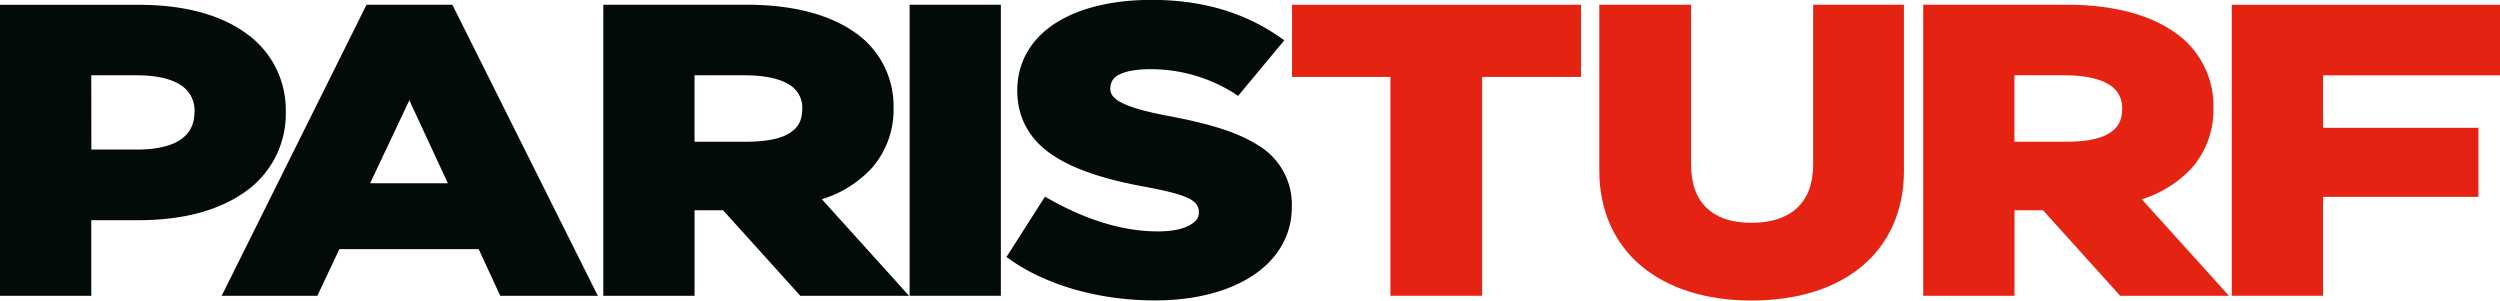 <svg id="Calque_1" data-name="Calque 1" xmlns="http://www.w3.org/2000/svg" viewBox="0 0 714.26 85.86"><defs><style>.cls-1{fill:#020a0a;}.cls-2{fill:#e42313;}</style></defs><path class="cls-1" d="M88.41,38.45A26.78,26.78,0,0,0,76.86,15.86c-7.37-5.26-17.76-8-30.36-8H6.76V91H32.84V69.4H46.37c12.61,0,23-2.79,30.43-8.11A27.14,27.14,0,0,0,88.41,38.45ZM32.84,28h13c5.55,0,9.82,1,12.49,2.76a8.49,8.49,0,0,1,4,7.68c-.05,3.76-1.38,6.13-4,7.95s-6.92,2.84-12.47,2.83h-13Z" transform="translate(-6.76 -6.49)"/><path class="cls-1" d="M136,7.84H111.48L70.09,91H97.43l6.29-13.34h39.8L149.68,91h27.88l-1.45-2.89Zm-1.29,51h-22.2l11.2-23.7Z" transform="translate(-6.76 -6.49)"/><path class="cls-1" d="M241.57,63.42a32.51,32.51,0,0,0,14.23-8.87,25.24,25.24,0,0,0,6.25-17.23,25.5,25.5,0,0,0-11.49-21.87c-7.35-5-17.71-7.6-30.43-7.61h-41V91h26.07V66.57h8.15L235.41,91h31.06l-3-3.34ZM205.19,28h14.3c5.63,0,9.93.94,12.58,2.57a7.62,7.62,0,0,1,3.9,7.08c-.07,3.51-1.25,5.4-3.85,7s-7,2.35-12.63,2.34h-14.3Z" transform="translate(-6.76 -6.49)"/><polygon class="cls-1" points="259.88 84.5 285.95 84.5 285.95 82.5 285.95 1.36 259.88 1.36 259.88 84.5"/><path class="cls-1" d="M366.2,48c-6.21-4-15-6.41-26.39-8.53-6.31-1.21-10.54-2.49-12.93-3.82a6.53,6.53,0,0,1-2.32-1.9,3.25,3.25,0,0,1-.57-1.92,4.13,4.13,0,0,1,2.51-4c1.83-1,5-1.58,9.1-1.57A44.72,44.72,0,0,1,359,32.9l1.48,1L373.7,18l-1.81-1.24c-10.24-7-22.26-10.31-36.16-10.3-10.53,0-19.94,2.06-26.92,6.34s-11.44,11-11.41,19.63c0,8.1,3.88,14.28,10.26,18.48s15.13,6.86,25.52,8.81c6.12,1.12,10.47,2.13,13,3.35a6.24,6.24,0,0,1,2.44,1.84,3.74,3.74,0,0,1,.66,2.34c0,1.32-.64,2.43-2.56,3.54s-5,1.82-9.17,1.81c-10.44,0-20.91-3.59-30.59-9l-1.65-.93-11,17.25L295.84,81c10,6.83,24.5,11.31,40.91,11.32,10.94,0,20.56-2.36,27.62-6.89S375.87,74,375.84,65.59A19.63,19.63,0,0,0,366.2,48Z" transform="translate(-6.76 -6.49)"/><polygon class="cls-2" points="369.14 3.36 369.14 21.98 397.25 21.98 397.25 84.5 423.45 84.5 423.45 21.98 451.69 21.98 451.69 1.36 369.14 1.36 369.14 3.36"/><path class="cls-2" d="M524.78,53.49c0,5.66-1.68,9.69-4.57,12.4s-7.25,4.25-13.07,4.26-9.93-1.54-12.77-4.24-4.47-6.75-4.48-12.42V7.84h-26.2V55.3c0,11.29,4.29,20.72,11.95,27.15s18.51,9.9,31.5,9.9c13.17,0,24.06-3.45,31.71-9.9s11.89-15.87,11.87-27.15V7.84H524.78Z" transform="translate(-6.76 -6.49)"/><path class="cls-2" d="M618.67,63.42a32.57,32.57,0,0,0,14.23-8.87,25.18,25.18,0,0,0,6.24-17.23,25.47,25.47,0,0,0-11.48-21.87c-7.35-5-17.71-7.6-30.43-7.61h-41V91h26.08V66.57h8.15L612.51,91h31.06l-3-3.34ZM582.29,28h14.3c5.63,0,9.93.94,12.58,2.57a7.62,7.62,0,0,1,3.9,7.08c-.07,3.51-1.25,5.4-3.85,7s-7,2.35-12.63,2.34h-14.3Z" transform="translate(-6.76 -6.49)"/><polygon class="cls-2" points="714.26 21.52 714.26 1.36 712.26 1.36 637.62 1.36 637.62 84.5 663.69 84.5 663.69 56.24 708.1 56.24 708.1 36.52 663.69 36.52 663.69 21.52 714.26 21.52"/></svg>